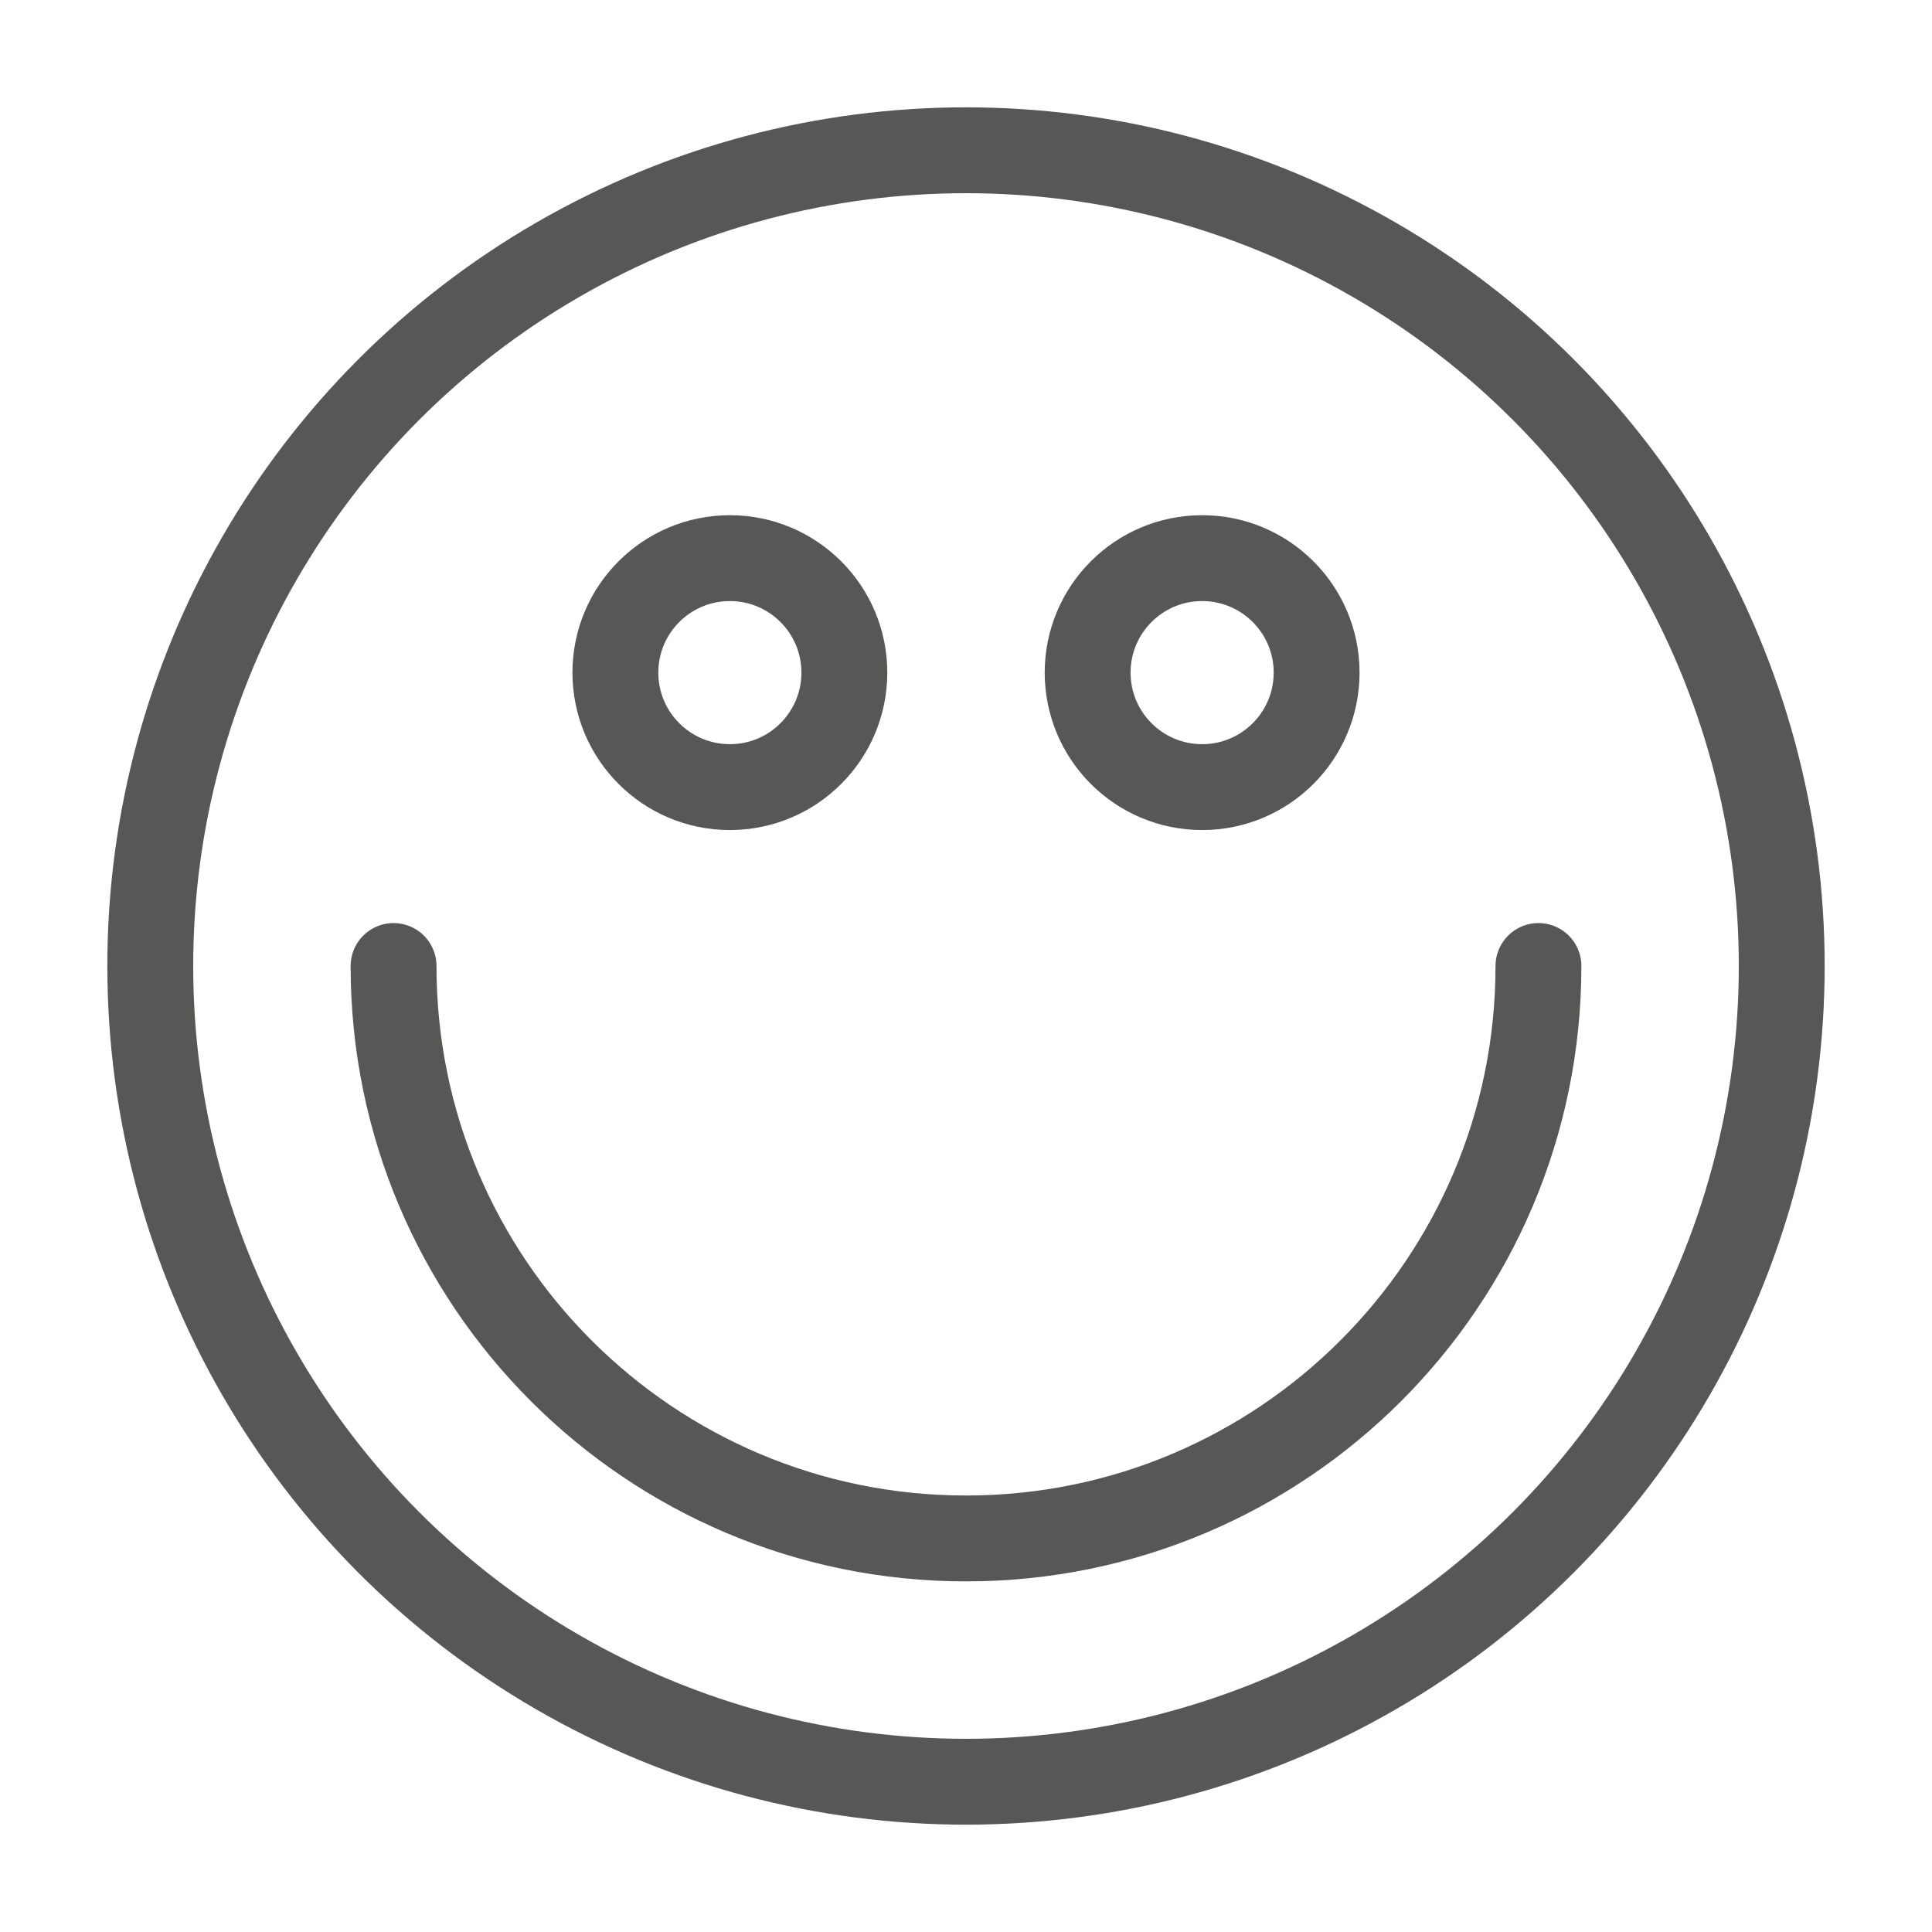 <?xml version="1.0" encoding="UTF-8"?><svg id="Ebene_1" xmlns="http://www.w3.org/2000/svg" viewBox="0 0 67.5 67.5"><defs><style>.cls-1{stroke-linecap:round;}.cls-1,.cls-2{fill:none;stroke:#575756;stroke-miterlimit:10;stroke-width:3px;}</style></defs><circle class="cls-2" cx="33.75" cy="33.75" r="28.5"/><path class="cls-1" d="M53.75,33.75c0,11.046-8.954,20-20,20s-20-8.954-20-20"/><circle class="cls-2" cx="25.5" cy="23.5" r="4"/><circle class="cls-2" cx="42" cy="23.5" r="4"/></svg>